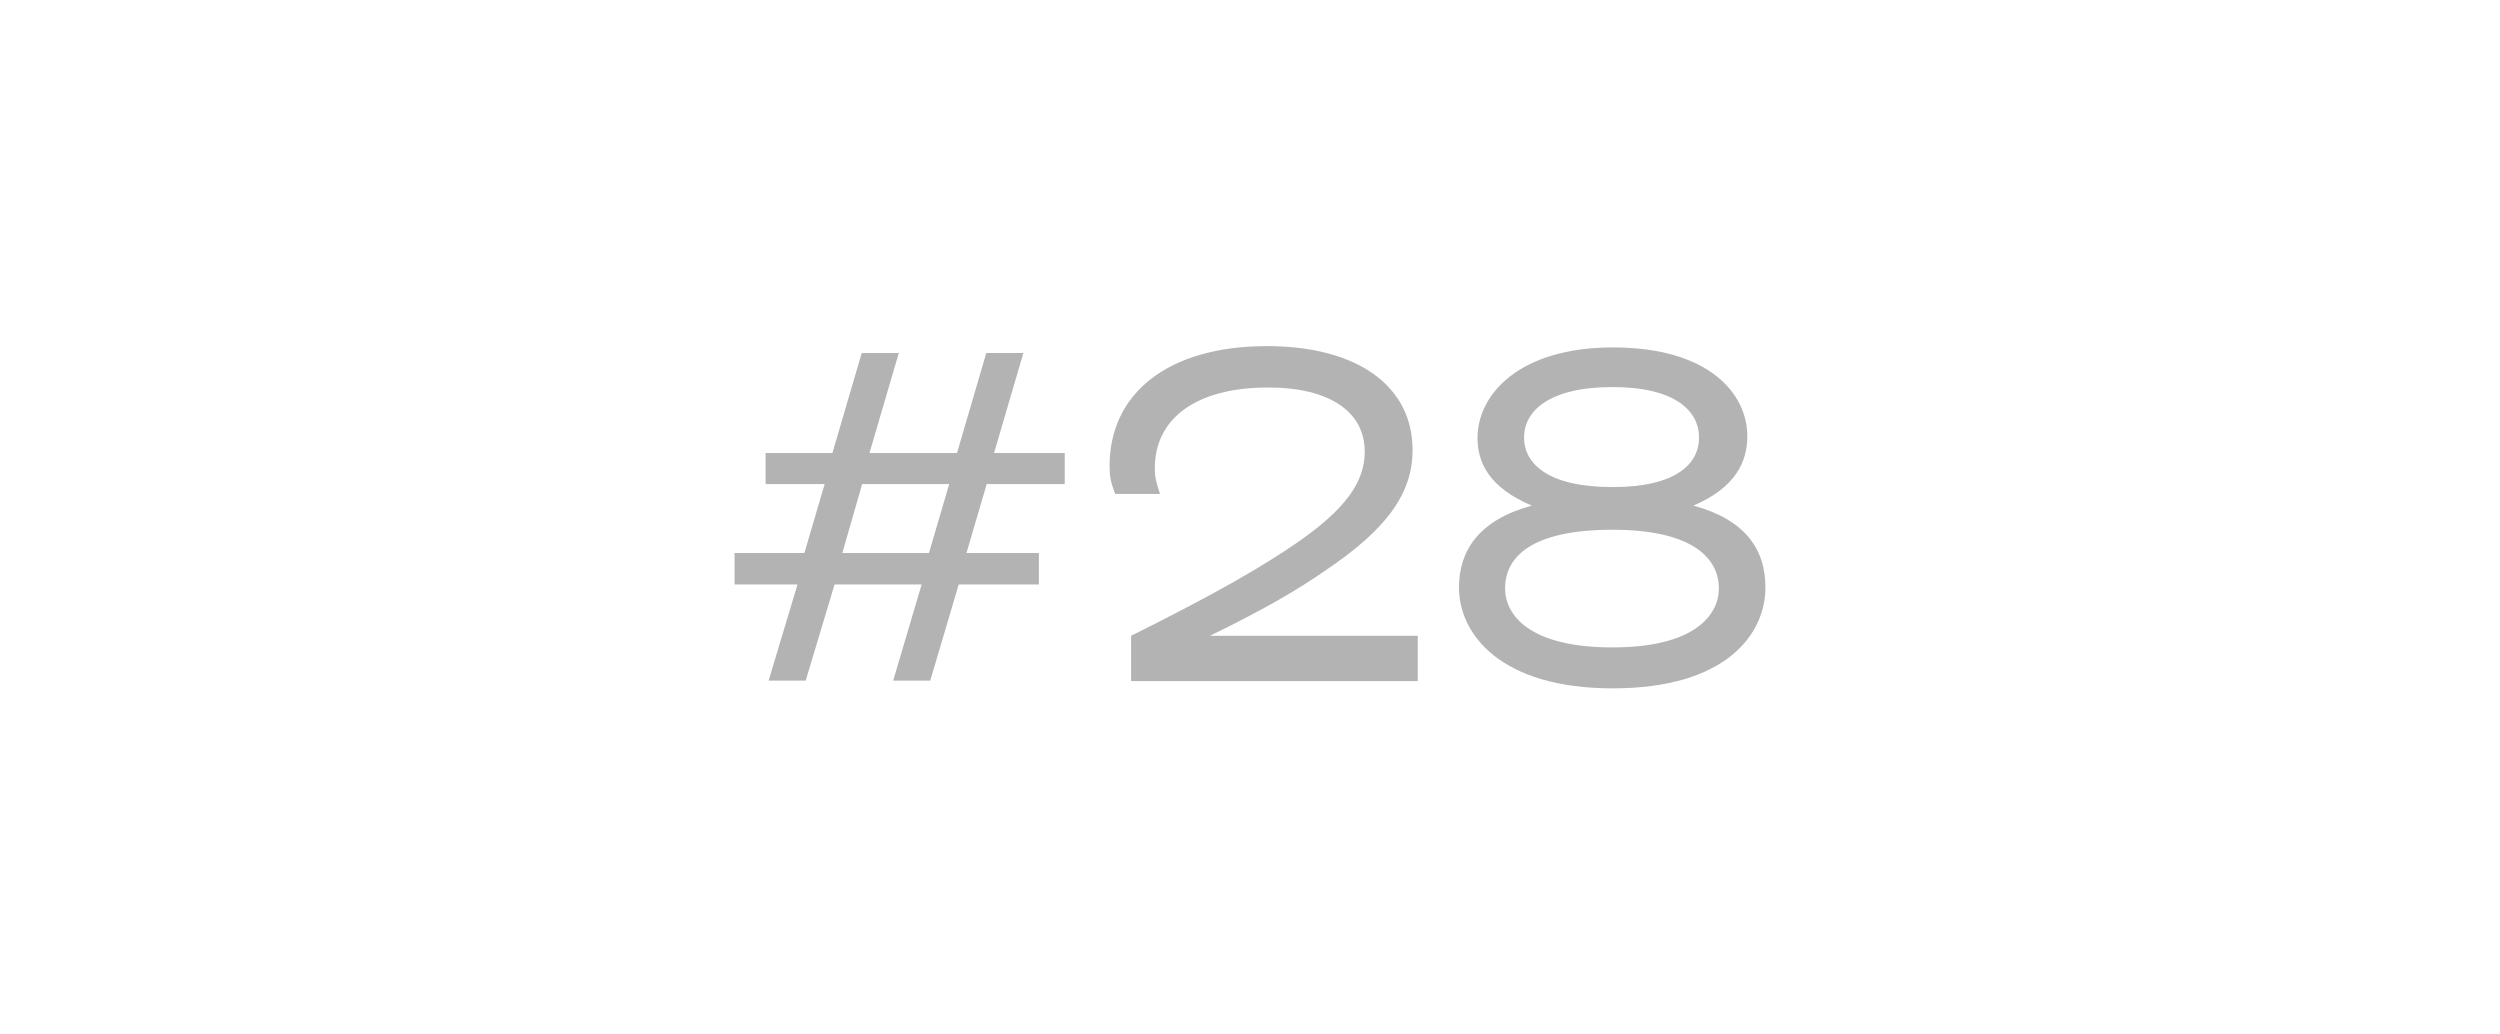 <?xml version="1.0" encoding="utf-8"?>
<svg xmlns="http://www.w3.org/2000/svg" fill="none" height="100%" overflow="visible" preserveAspectRatio="none" style="display: block;" viewBox="0 0 58 24" width="100%">
<g id="Frame 506">
<g id="#28" opacity="0.3">
<path d="M18.692 15.79H17.832L18.502 13.56H17.042V12.83H18.662L19.132 11.23H17.762V10.51H19.312L19.992 8.19H20.852L20.172 10.51H22.202L22.882 8.19H23.742L23.062 10.51H24.702V11.23H22.892L22.422 12.83H24.102V13.56H22.242L21.582 15.79H20.722L21.382 13.56H19.362L18.692 15.79ZM20.002 11.23L19.542 12.83H21.552L22.022 11.23H20.002Z" fill="black"/>
<path d="M32.892 15.8H26.242V14.75C28.332 13.71 29.332 13.11 30.062 12.61C31.232 11.81 31.662 11.17 31.662 10.48C31.662 9.55 30.842 8.99 29.422 8.99C27.732 8.99 26.792 9.72 26.792 10.86C26.792 11.05 26.812 11.16 26.912 11.46H25.872C25.762 11.17 25.742 11.04 25.742 10.81C25.742 9.13 27.092 8.03 29.392 8.03C31.512 8.03 32.772 8.97 32.772 10.44C32.772 11.47 32.142 12.3 30.742 13.24C30.122 13.67 29.382 14.11 28.072 14.75H32.892V15.8Z" fill="black"/>
<path d="M37.418 15.97C34.808 15.97 33.848 14.71 33.848 13.63C33.848 12.77 34.318 12.06 35.538 11.73C34.538 11.31 34.278 10.72 34.278 10.16C34.278 9.15 35.248 8.06 37.418 8.06C39.658 8.06 40.538 9.14 40.538 10.12C40.538 10.71 40.268 11.31 39.288 11.73C40.498 12.06 40.958 12.75 40.958 13.63C40.958 14.71 40.048 15.97 37.418 15.97ZM37.408 11.3C38.888 11.3 39.418 10.76 39.418 10.15C39.418 9.55 38.888 8.98 37.408 8.98C35.918 8.98 35.358 9.55 35.358 10.15C35.358 10.76 35.918 11.3 37.408 11.3ZM37.408 15.02C39.328 15.02 39.878 14.26 39.878 13.65C39.878 13 39.338 12.29 37.408 12.29C35.518 12.29 34.918 12.93 34.918 13.65C34.918 14.26 35.468 15.02 37.408 15.02Z" fill="black"/>
</g>
</g>
</svg>